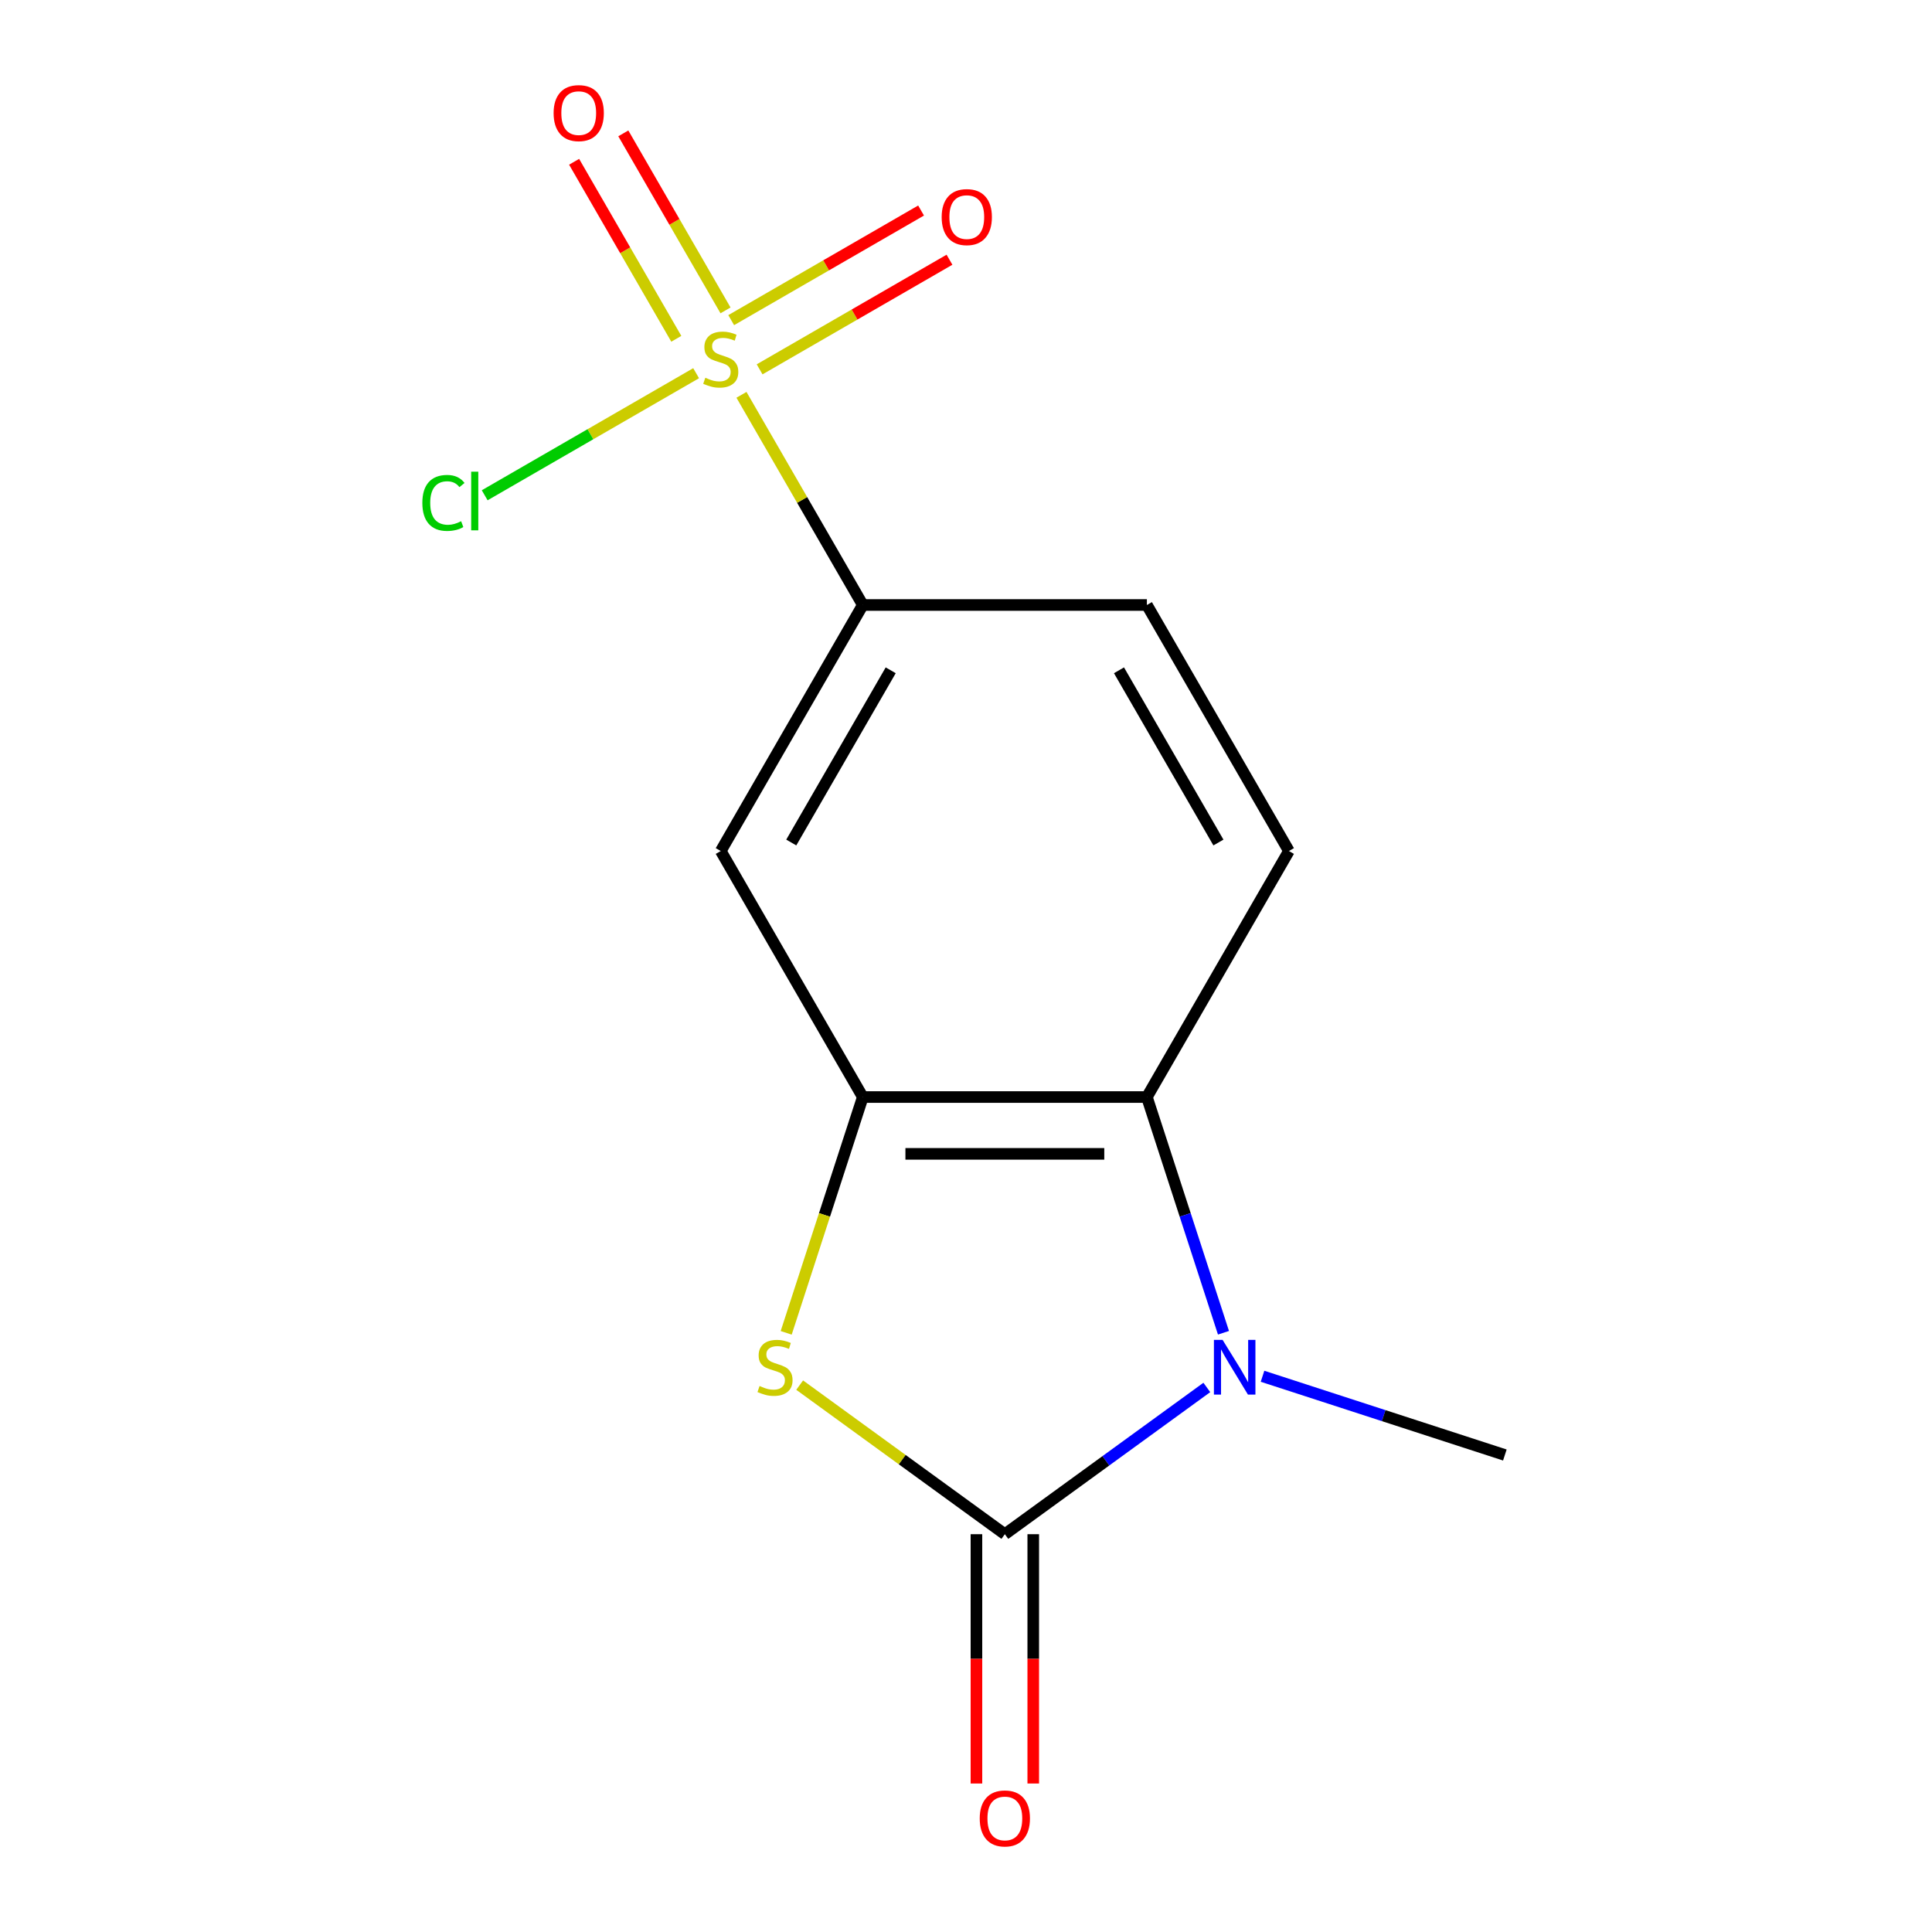 <?xml version='1.0' encoding='iso-8859-1'?>
<svg version='1.1' baseProfile='full'
              xmlns='http://www.w3.org/2000/svg'
                      xmlns:rdkit='http://www.rdkit.org/xml'
                      xmlns:xlink='http://www.w3.org/1999/xlink'
                  xml:space='preserve'
width='1000px' height='1000px' viewBox='0 0 1000 1000'>
<!-- END OF HEADER -->
<rect style='opacity:1.0;fill:#FFFFFF;stroke:none' width='1000' height='1000' x='0' y='0'> </rect>
<path class='bond-0' d='M 593.627,567.826 L 446.586,567.826' style='fill:none;fill-rule:evenodd;stroke:#000000;stroke-width:6px;stroke-linecap:butt;stroke-linejoin:miter;stroke-opacity:1' />
<path class='bond-0' d='M 571.571,597.234 L 468.643,597.234' style='fill:none;fill-rule:evenodd;stroke:#000000;stroke-width:6px;stroke-linecap:butt;stroke-linejoin:miter;stroke-opacity:1' />
<path class='bond-1' d='M 593.627,567.826 L 613.448,628.829' style='fill:none;fill-rule:evenodd;stroke:#000000;stroke-width:6px;stroke-linecap:butt;stroke-linejoin:miter;stroke-opacity:1' />
<path class='bond-1' d='M 613.448,628.829 L 633.27,689.833' style='fill:none;fill-rule:evenodd;stroke:#0000FF;stroke-width:6px;stroke-linecap:butt;stroke-linejoin:miter;stroke-opacity:1' />
<path class='bond-2' d='M 593.627,567.826 L 667.147,440.485' style='fill:none;fill-rule:evenodd;stroke:#000000;stroke-width:6px;stroke-linecap:butt;stroke-linejoin:miter;stroke-opacity:1' />
<path class='bond-3' d='M 446.586,567.826 L 373.066,440.485' style='fill:none;fill-rule:evenodd;stroke:#000000;stroke-width:6px;stroke-linecap:butt;stroke-linejoin:miter;stroke-opacity:1' />
<path class='bond-4' d='M 446.586,567.826 L 426.759,628.849' style='fill:none;fill-rule:evenodd;stroke:#000000;stroke-width:6px;stroke-linecap:butt;stroke-linejoin:miter;stroke-opacity:1' />
<path class='bond-4' d='M 426.759,628.849 L 406.931,689.873' style='fill:none;fill-rule:evenodd;stroke:#CCCC00;stroke-width:6px;stroke-linecap:butt;stroke-linejoin:miter;stroke-opacity:1' />
<path class='bond-5' d='M 624.649,718.143 L 572.378,756.12' style='fill:none;fill-rule:evenodd;stroke:#0000FF;stroke-width:6px;stroke-linecap:butt;stroke-linejoin:miter;stroke-opacity:1' />
<path class='bond-5' d='M 572.378,756.12 L 520.107,794.098' style='fill:none;fill-rule:evenodd;stroke:#000000;stroke-width:6px;stroke-linecap:butt;stroke-linejoin:miter;stroke-opacity:1' />
<path class='bond-6' d='M 653.481,712.353 L 716.195,732.73' style='fill:none;fill-rule:evenodd;stroke:#0000FF;stroke-width:6px;stroke-linecap:butt;stroke-linejoin:miter;stroke-opacity:1' />
<path class='bond-6' d='M 716.195,732.73 L 778.909,753.107' style='fill:none;fill-rule:evenodd;stroke:#000000;stroke-width:6px;stroke-linecap:butt;stroke-linejoin:miter;stroke-opacity:1' />
<path class='bond-7' d='M 667.147,440.485 L 593.627,313.144' style='fill:none;fill-rule:evenodd;stroke:#000000;stroke-width:6px;stroke-linecap:butt;stroke-linejoin:miter;stroke-opacity:1' />
<path class='bond-7' d='M 630.651,436.088 L 579.187,346.949' style='fill:none;fill-rule:evenodd;stroke:#000000;stroke-width:6px;stroke-linecap:butt;stroke-linejoin:miter;stroke-opacity:1' />
<path class='bond-8' d='M 373.066,440.485 L 446.586,313.144' style='fill:none;fill-rule:evenodd;stroke:#000000;stroke-width:6px;stroke-linecap:butt;stroke-linejoin:miter;stroke-opacity:1' />
<path class='bond-8' d='M 409.562,436.088 L 461.027,346.949' style='fill:none;fill-rule:evenodd;stroke:#000000;stroke-width:6px;stroke-linecap:butt;stroke-linejoin:miter;stroke-opacity:1' />
<path class='bond-14' d='M 413.904,716.937 L 467.006,755.517' style='fill:none;fill-rule:evenodd;stroke:#CCCC00;stroke-width:6px;stroke-linecap:butt;stroke-linejoin:miter;stroke-opacity:1' />
<path class='bond-14' d='M 467.006,755.517 L 520.107,794.098' style='fill:none;fill-rule:evenodd;stroke:#000000;stroke-width:6px;stroke-linecap:butt;stroke-linejoin:miter;stroke-opacity:1' />
<path class='bond-9' d='M 505.403,794.098 L 505.403,858.62' style='fill:none;fill-rule:evenodd;stroke:#000000;stroke-width:6px;stroke-linecap:butt;stroke-linejoin:miter;stroke-opacity:1' />
<path class='bond-9' d='M 505.403,858.62 L 505.403,923.142' style='fill:none;fill-rule:evenodd;stroke:#FF0000;stroke-width:6px;stroke-linecap:butt;stroke-linejoin:miter;stroke-opacity:1' />
<path class='bond-9' d='M 534.811,794.098 L 534.811,858.62' style='fill:none;fill-rule:evenodd;stroke:#000000;stroke-width:6px;stroke-linecap:butt;stroke-linejoin:miter;stroke-opacity:1' />
<path class='bond-9' d='M 534.811,858.62 L 534.811,923.142' style='fill:none;fill-rule:evenodd;stroke:#FF0000;stroke-width:6px;stroke-linecap:butt;stroke-linejoin:miter;stroke-opacity:1' />
<path class='bond-15' d='M 593.627,313.144 L 446.586,313.144' style='fill:none;fill-rule:evenodd;stroke:#000000;stroke-width:6px;stroke-linecap:butt;stroke-linejoin:miter;stroke-opacity:1' />
<path class='bond-10' d='M 446.586,313.144 L 415.183,258.751' style='fill:none;fill-rule:evenodd;stroke:#000000;stroke-width:6px;stroke-linecap:butt;stroke-linejoin:miter;stroke-opacity:1' />
<path class='bond-10' d='M 415.183,258.751 L 383.78,204.359' style='fill:none;fill-rule:evenodd;stroke:#CCCC00;stroke-width:6px;stroke-linecap:butt;stroke-linejoin:miter;stroke-opacity:1' />
<path class='bond-11' d='M 375.526,160.655 L 349.077,114.844' style='fill:none;fill-rule:evenodd;stroke:#CCCC00;stroke-width:6px;stroke-linecap:butt;stroke-linejoin:miter;stroke-opacity:1' />
<path class='bond-11' d='M 349.077,114.844 L 322.627,69.032' style='fill:none;fill-rule:evenodd;stroke:#FF0000;stroke-width:6px;stroke-linecap:butt;stroke-linejoin:miter;stroke-opacity:1' />
<path class='bond-11' d='M 350.058,175.359 L 323.608,129.548' style='fill:none;fill-rule:evenodd;stroke:#CCCC00;stroke-width:6px;stroke-linecap:butt;stroke-linejoin:miter;stroke-opacity:1' />
<path class='bond-11' d='M 323.608,129.548 L 297.159,83.736' style='fill:none;fill-rule:evenodd;stroke:#FF0000;stroke-width:6px;stroke-linecap:butt;stroke-linejoin:miter;stroke-opacity:1' />
<path class='bond-12' d='M 393.174,191.172 L 442.313,162.802' style='fill:none;fill-rule:evenodd;stroke:#CCCC00;stroke-width:6px;stroke-linecap:butt;stroke-linejoin:miter;stroke-opacity:1' />
<path class='bond-12' d='M 442.313,162.802 L 491.451,134.432' style='fill:none;fill-rule:evenodd;stroke:#FF0000;stroke-width:6px;stroke-linecap:butt;stroke-linejoin:miter;stroke-opacity:1' />
<path class='bond-12' d='M 378.47,165.704 L 427.609,137.334' style='fill:none;fill-rule:evenodd;stroke:#CCCC00;stroke-width:6px;stroke-linecap:butt;stroke-linejoin:miter;stroke-opacity:1' />
<path class='bond-12' d='M 427.609,137.334 L 476.747,108.964' style='fill:none;fill-rule:evenodd;stroke:#FF0000;stroke-width:6px;stroke-linecap:butt;stroke-linejoin:miter;stroke-opacity:1' />
<path class='bond-13' d='M 360.31,193.168 L 305.592,224.759' style='fill:none;fill-rule:evenodd;stroke:#CCCC00;stroke-width:6px;stroke-linecap:butt;stroke-linejoin:miter;stroke-opacity:1' />
<path class='bond-13' d='M 305.592,224.759 L 250.873,256.351' style='fill:none;fill-rule:evenodd;stroke:#00CC00;stroke-width:6px;stroke-linecap:butt;stroke-linejoin:miter;stroke-opacity:1' />
<path  class='atom-2' d='M 632.805 693.509
L 642.085 708.509
Q 643.005 709.989, 644.485 712.669
Q 645.965 715.349, 646.045 715.509
L 646.045 693.509
L 649.805 693.509
L 649.805 721.829
L 645.925 721.829
L 635.965 705.429
Q 634.805 703.509, 633.565 701.309
Q 632.365 699.109, 632.005 698.429
L 632.005 721.829
L 628.325 721.829
L 628.325 693.509
L 632.805 693.509
' fill='#0000FF'/>
<path  class='atom-5' d='M 393.148 717.389
Q 393.468 717.509, 394.788 718.069
Q 396.108 718.629, 397.548 718.989
Q 399.028 719.309, 400.468 719.309
Q 403.148 719.309, 404.708 718.029
Q 406.268 716.709, 406.268 714.429
Q 406.268 712.869, 405.468 711.909
Q 404.708 710.949, 403.508 710.429
Q 402.308 709.909, 400.308 709.309
Q 397.788 708.549, 396.268 707.829
Q 394.788 707.109, 393.708 705.589
Q 392.668 704.069, 392.668 701.509
Q 392.668 697.949, 395.068 695.749
Q 397.508 693.549, 402.308 693.549
Q 405.588 693.549, 409.308 695.109
L 408.388 698.189
Q 404.988 696.789, 402.428 696.789
Q 399.668 696.789, 398.148 697.949
Q 396.628 699.069, 396.668 701.029
Q 396.668 702.549, 397.428 703.469
Q 398.228 704.389, 399.348 704.909
Q 400.508 705.429, 402.428 706.029
Q 404.988 706.829, 406.508 707.629
Q 408.028 708.429, 409.108 710.069
Q 410.228 711.669, 410.228 714.429
Q 410.228 718.349, 407.588 720.469
Q 404.988 722.549, 400.628 722.549
Q 398.108 722.549, 396.188 721.989
Q 394.308 721.469, 392.068 720.549
L 393.148 717.389
' fill='#CCCC00'/>
<path  class='atom-10' d='M 507.107 941.218
Q 507.107 934.418, 510.467 930.618
Q 513.827 926.818, 520.107 926.818
Q 526.387 926.818, 529.747 930.618
Q 533.107 934.418, 533.107 941.218
Q 533.107 948.098, 529.707 952.018
Q 526.307 955.898, 520.107 955.898
Q 513.867 955.898, 510.467 952.018
Q 507.107 948.138, 507.107 941.218
M 520.107 952.698
Q 524.427 952.698, 526.747 949.818
Q 529.107 946.898, 529.107 941.218
Q 529.107 935.658, 526.747 932.858
Q 524.427 930.018, 520.107 930.018
Q 515.787 930.018, 513.427 932.818
Q 511.107 935.618, 511.107 941.218
Q 511.107 946.938, 513.427 949.818
Q 515.787 952.698, 520.107 952.698
' fill='#FF0000'/>
<path  class='atom-11' d='M 365.066 195.523
Q 365.386 195.643, 366.706 196.203
Q 368.026 196.763, 369.466 197.123
Q 370.946 197.443, 372.386 197.443
Q 375.066 197.443, 376.626 196.163
Q 378.186 194.843, 378.186 192.563
Q 378.186 191.003, 377.386 190.043
Q 376.626 189.083, 375.426 188.563
Q 374.226 188.043, 372.226 187.443
Q 369.706 186.683, 368.186 185.963
Q 366.706 185.243, 365.626 183.723
Q 364.586 182.203, 364.586 179.643
Q 364.586 176.083, 366.986 173.883
Q 369.426 171.683, 374.226 171.683
Q 377.506 171.683, 381.226 173.243
L 380.306 176.323
Q 376.906 174.923, 374.346 174.923
Q 371.586 174.923, 370.066 176.083
Q 368.546 177.203, 368.586 179.163
Q 368.586 180.683, 369.346 181.603
Q 370.146 182.523, 371.266 183.043
Q 372.426 183.563, 374.346 184.163
Q 376.906 184.963, 378.426 185.763
Q 379.946 186.563, 381.026 188.203
Q 382.146 189.803, 382.146 192.563
Q 382.146 196.483, 379.506 198.603
Q 376.906 200.683, 372.546 200.683
Q 370.026 200.683, 368.106 200.123
Q 366.226 199.603, 363.986 198.683
L 365.066 195.523
' fill='#CCCC00'/>
<path  class='atom-12' d='M 286.546 58.542
Q 286.546 51.742, 289.906 47.942
Q 293.266 44.142, 299.546 44.142
Q 305.826 44.142, 309.186 47.942
Q 312.546 51.742, 312.546 58.542
Q 312.546 65.422, 309.146 69.342
Q 305.746 73.222, 299.546 73.222
Q 293.306 73.222, 289.906 69.342
Q 286.546 65.462, 286.546 58.542
M 299.546 70.022
Q 303.866 70.022, 306.186 67.142
Q 308.546 64.222, 308.546 58.542
Q 308.546 52.982, 306.186 50.182
Q 303.866 47.342, 299.546 47.342
Q 295.226 47.342, 292.866 50.142
Q 290.546 52.942, 290.546 58.542
Q 290.546 64.262, 292.866 67.142
Q 295.226 70.022, 299.546 70.022
' fill='#FF0000'/>
<path  class='atom-13' d='M 487.407 112.363
Q 487.407 105.563, 490.767 101.763
Q 494.127 97.963, 500.407 97.963
Q 506.687 97.963, 510.047 101.763
Q 513.407 105.563, 513.407 112.363
Q 513.407 119.243, 510.007 123.163
Q 506.607 127.043, 500.407 127.043
Q 494.167 127.043, 490.767 123.163
Q 487.407 119.283, 487.407 112.363
M 500.407 123.843
Q 504.727 123.843, 507.047 120.963
Q 509.407 118.043, 509.407 112.363
Q 509.407 106.803, 507.047 104.003
Q 504.727 101.163, 500.407 101.163
Q 496.087 101.163, 493.727 103.963
Q 491.407 106.763, 491.407 112.363
Q 491.407 118.083, 493.727 120.963
Q 496.087 123.843, 500.407 123.843
' fill='#FF0000'/>
<path  class='atom-14' d='M 218.605 260.303
Q 218.605 253.263, 221.885 249.583
Q 225.205 245.863, 231.485 245.863
Q 237.325 245.863, 240.445 249.983
L 237.805 252.143
Q 235.525 249.143, 231.485 249.143
Q 227.205 249.143, 224.925 252.023
Q 222.685 254.863, 222.685 260.303
Q 222.685 265.903, 225.005 268.783
Q 227.365 271.663, 231.925 271.663
Q 235.045 271.663, 238.685 269.783
L 239.805 272.783
Q 238.325 273.743, 236.085 274.303
Q 233.845 274.863, 231.365 274.863
Q 225.205 274.863, 221.885 271.103
Q 218.605 267.343, 218.605 260.303
' fill='#00CC00'/>
<path  class='atom-14' d='M 243.885 244.143
L 247.565 244.143
L 247.565 274.503
L 243.885 274.503
L 243.885 244.143
' fill='#00CC00'/>
</svg>
